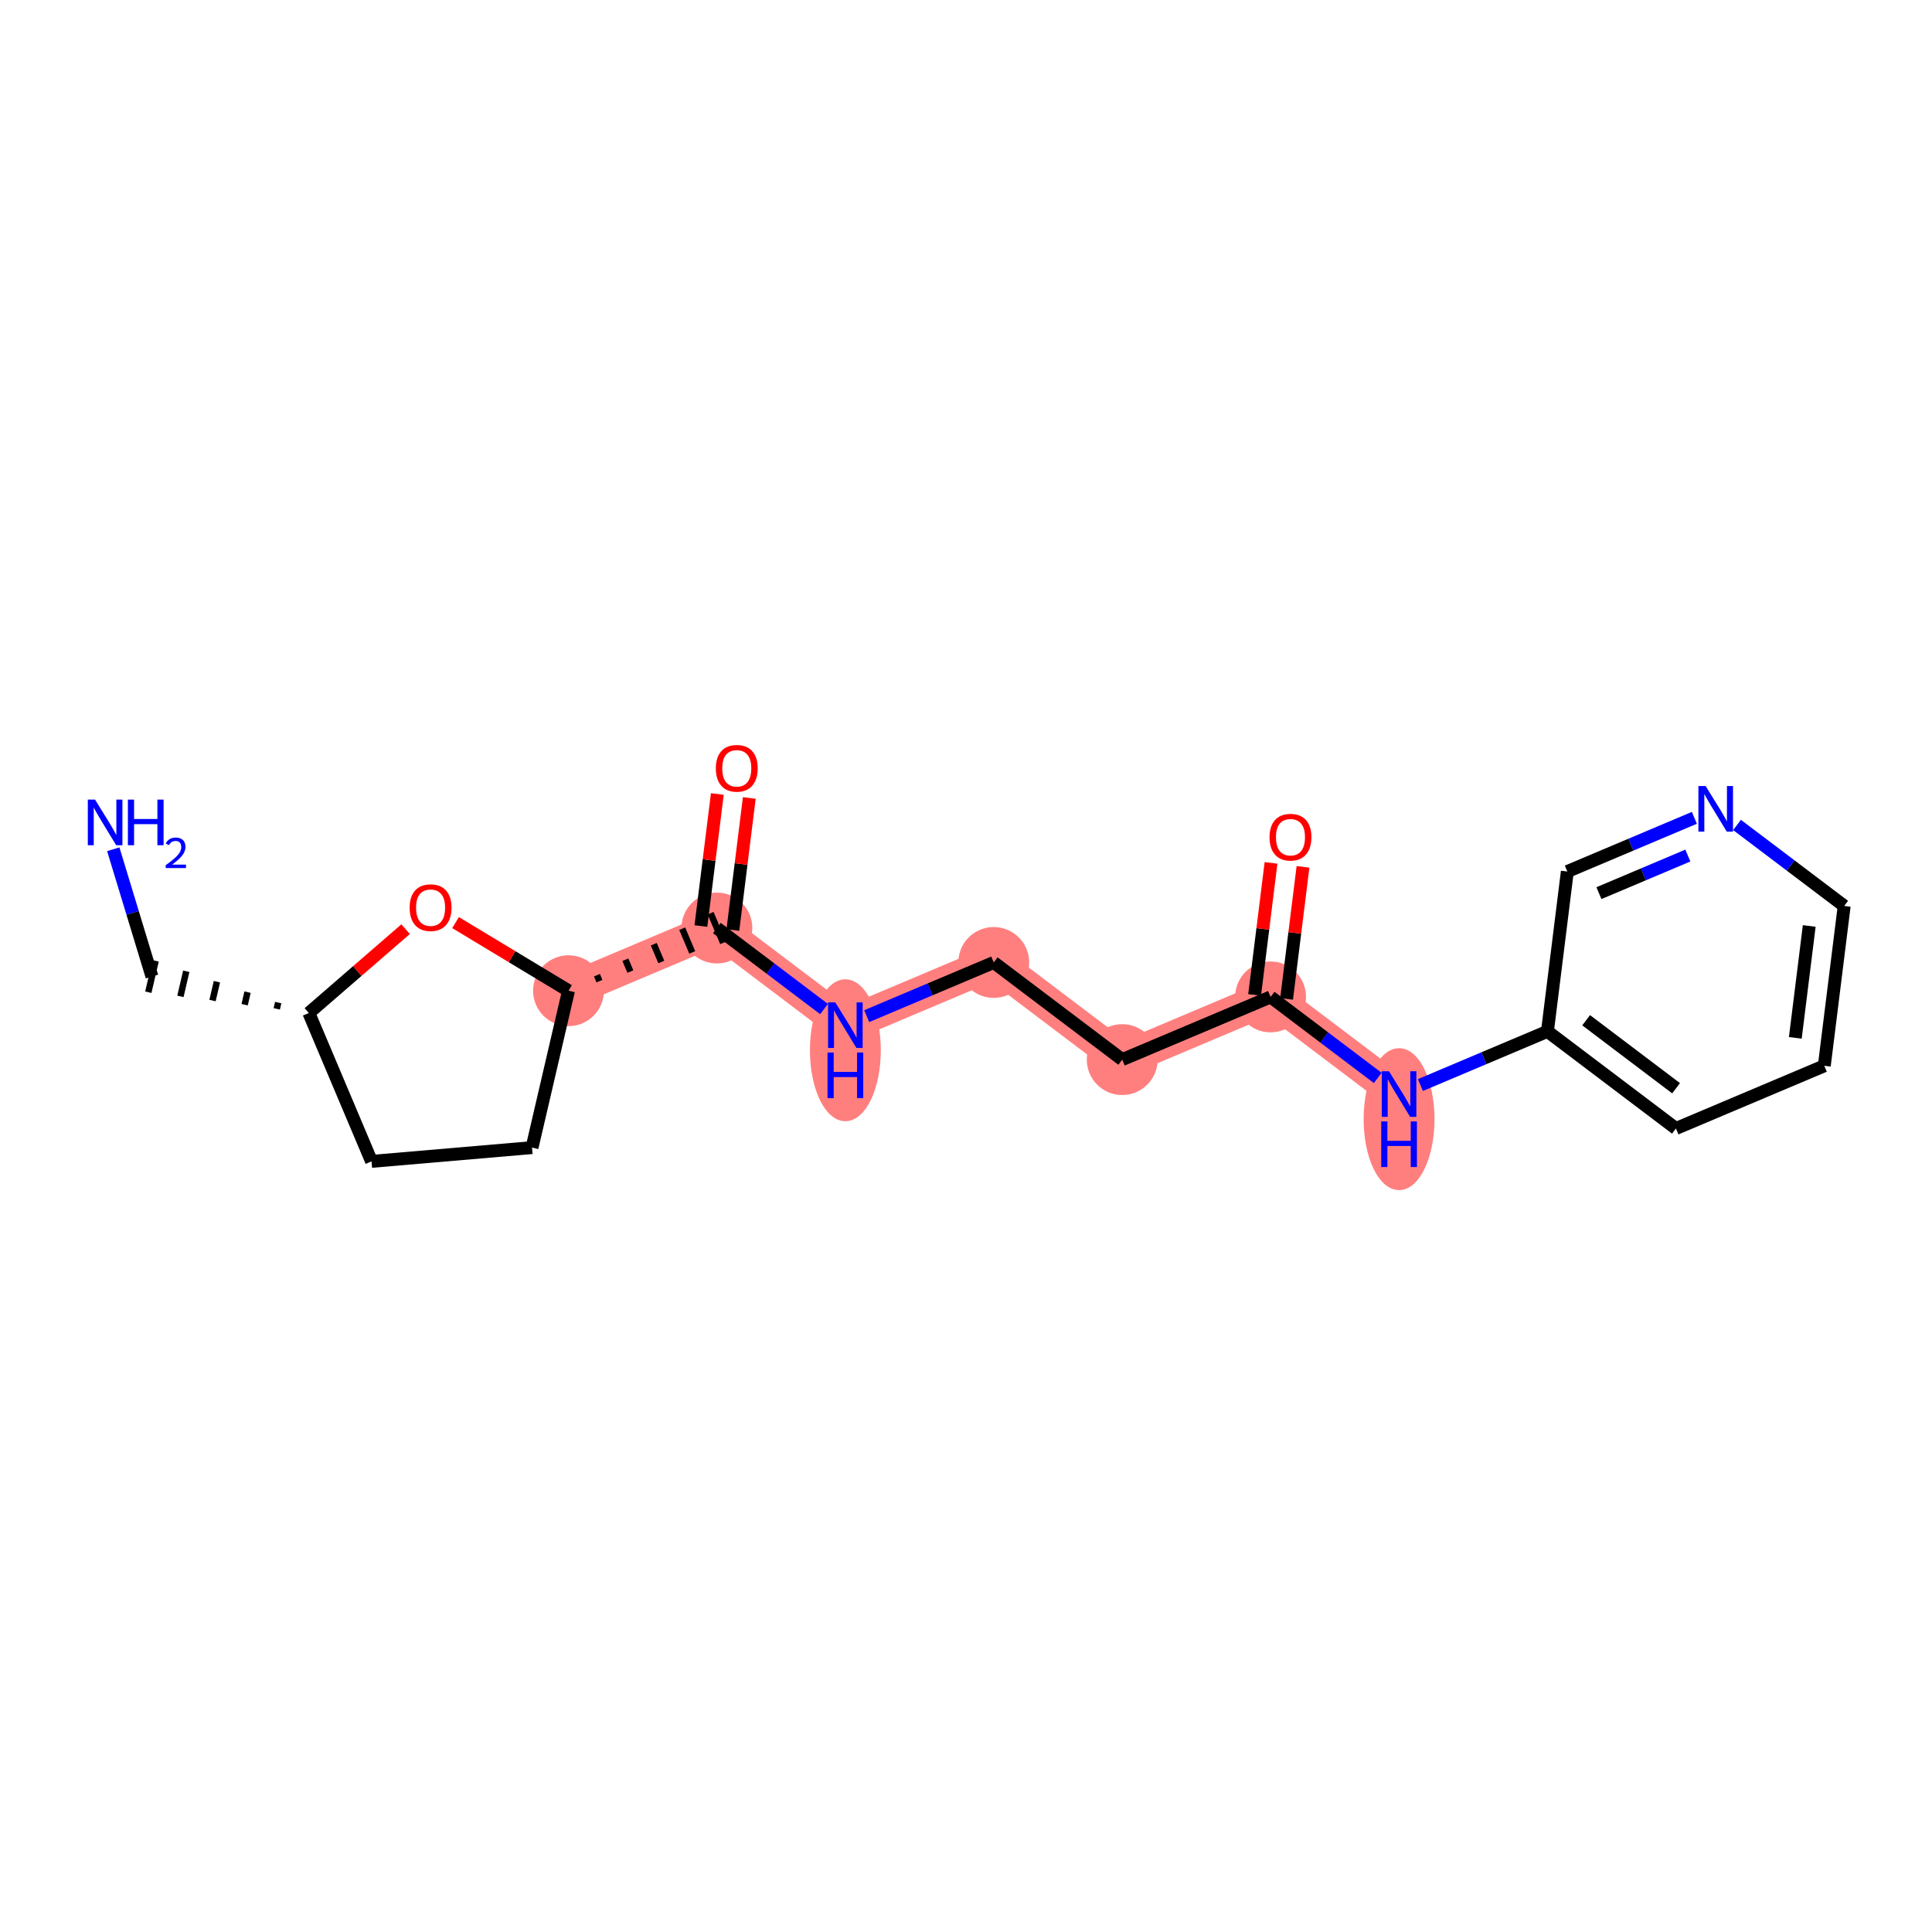 <?xml version='1.0' encoding='iso-8859-1'?>
<svg version='1.1' baseProfile='full'
              xmlns='http://www.w3.org/2000/svg'
                      xmlns:rdkit='http://www.rdkit.org/xml'
                      xmlns:xlink='http://www.w3.org/1999/xlink'
                  xml:space='preserve'
width='300px' height='300px' viewBox='0 0 300 300'>
<!-- END OF HEADER -->
<rect style='opacity:1.0;fill:#FFFFFF;stroke:none' width='300' height='300' x='0' y='0'> </rect>
<rect style='opacity:1.0;fill:#FFFFFF;stroke:none' width='300' height='300' x='0' y='0'> </rect>
<path d='M 88.279,153.838 L 111.318,144.103' style='fill:none;fill-rule:evenodd;stroke:#FF7F7F;stroke-width:5.3px;stroke-linecap:butt;stroke-linejoin:miter;stroke-opacity:1' />
<path d='M 111.318,144.103 L 131.268,159.187' style='fill:none;fill-rule:evenodd;stroke:#FF7F7F;stroke-width:5.3px;stroke-linecap:butt;stroke-linejoin:miter;stroke-opacity:1' />
<path d='M 131.268,159.187 L 154.307,149.452' style='fill:none;fill-rule:evenodd;stroke:#FF7F7F;stroke-width:5.3px;stroke-linecap:butt;stroke-linejoin:miter;stroke-opacity:1' />
<path d='M 154.307,149.452 L 174.258,164.536' style='fill:none;fill-rule:evenodd;stroke:#FF7F7F;stroke-width:5.3px;stroke-linecap:butt;stroke-linejoin:miter;stroke-opacity:1' />
<path d='M 174.258,164.536 L 197.297,154.801' style='fill:none;fill-rule:evenodd;stroke:#FF7F7F;stroke-width:5.3px;stroke-linecap:butt;stroke-linejoin:miter;stroke-opacity:1' />
<path d='M 197.297,154.801 L 217.247,169.885' style='fill:none;fill-rule:evenodd;stroke:#FF7F7F;stroke-width:5.3px;stroke-linecap:butt;stroke-linejoin:miter;stroke-opacity:1' />
<ellipse cx='88.279' cy='153.838' rx='5.002' ry='5.002'  style='fill:#FF7F7F;fill-rule:evenodd;stroke:#FF7F7F;stroke-width:1.0px;stroke-linecap:butt;stroke-linejoin:miter;stroke-opacity:1' />
<ellipse cx='111.318' cy='144.103' rx='5.002' ry='5.002'  style='fill:#FF7F7F;fill-rule:evenodd;stroke:#FF7F7F;stroke-width:1.0px;stroke-linecap:butt;stroke-linejoin:miter;stroke-opacity:1' />
<ellipse cx='131.268' cy='163.083' rx='5.002' ry='10.518'  style='fill:#FF7F7F;fill-rule:evenodd;stroke:#FF7F7F;stroke-width:1.0px;stroke-linecap:butt;stroke-linejoin:miter;stroke-opacity:1' />
<ellipse cx='154.307' cy='149.452' rx='5.002' ry='5.002'  style='fill:#FF7F7F;fill-rule:evenodd;stroke:#FF7F7F;stroke-width:1.0px;stroke-linecap:butt;stroke-linejoin:miter;stroke-opacity:1' />
<ellipse cx='174.258' cy='164.536' rx='5.002' ry='5.002'  style='fill:#FF7F7F;fill-rule:evenodd;stroke:#FF7F7F;stroke-width:1.0px;stroke-linecap:butt;stroke-linejoin:miter;stroke-opacity:1' />
<ellipse cx='197.297' cy='154.801' rx='5.002' ry='5.002'  style='fill:#FF7F7F;fill-rule:evenodd;stroke:#FF7F7F;stroke-width:1.0px;stroke-linecap:butt;stroke-linejoin:miter;stroke-opacity:1' />
<ellipse cx='217.247' cy='173.781' rx='5.002' ry='10.518'  style='fill:#FF7F7F;fill-rule:evenodd;stroke:#FF7F7F;stroke-width:1.0px;stroke-linecap:butt;stroke-linejoin:miter;stroke-opacity:1' />
<path class='bond-0 atom-0 atom-1' d='M 17.589,131.872 L 20.593,141.753' style='fill:none;fill-rule:evenodd;stroke:#0000FF;stroke-width:2.0px;stroke-linecap:butt;stroke-linejoin:miter;stroke-opacity:1' />
<path class='bond-0 atom-0 atom-1' d='M 20.593,141.753 L 23.597,151.635' style='fill:none;fill-rule:evenodd;stroke:#000000;stroke-width:2.0px;stroke-linecap:butt;stroke-linejoin:miter;stroke-opacity:1' />
<path class='bond-1 atom-2 atom-1' d='M 43.199,155.68 L 42.972,156.655' style='fill:none;fill-rule:evenodd;stroke:#000000;stroke-width:1.0px;stroke-linecap:butt;stroke-linejoin:miter;stroke-opacity:1' />
<path class='bond-1 atom-2 atom-1' d='M 38.44,154.06 L 37.987,156.009' style='fill:none;fill-rule:evenodd;stroke:#000000;stroke-width:1.0px;stroke-linecap:butt;stroke-linejoin:miter;stroke-opacity:1' />
<path class='bond-1 atom-2 atom-1' d='M 33.681,152.44 L 33.001,155.363' style='fill:none;fill-rule:evenodd;stroke:#000000;stroke-width:1.0px;stroke-linecap:butt;stroke-linejoin:miter;stroke-opacity:1' />
<path class='bond-1 atom-2 atom-1' d='M 28.922,150.819 L 28.016,154.717' style='fill:none;fill-rule:evenodd;stroke:#000000;stroke-width:1.0px;stroke-linecap:butt;stroke-linejoin:miter;stroke-opacity:1' />
<path class='bond-1 atom-2 atom-1' d='M 24.163,149.199 L 23.03,154.071' style='fill:none;fill-rule:evenodd;stroke:#000000;stroke-width:1.0px;stroke-linecap:butt;stroke-linejoin:miter;stroke-opacity:1' />
<path class='bond-2 atom-2 atom-3' d='M 47.958,157.301 L 57.693,180.339' style='fill:none;fill-rule:evenodd;stroke:#000000;stroke-width:2.0px;stroke-linecap:butt;stroke-linejoin:miter;stroke-opacity:1' />
<path class='bond-20 atom-20 atom-2' d='M 62.984,144.281 L 55.471,150.791' style='fill:none;fill-rule:evenodd;stroke:#FF0000;stroke-width:2.0px;stroke-linecap:butt;stroke-linejoin:miter;stroke-opacity:1' />
<path class='bond-20 atom-20 atom-2' d='M 55.471,150.791 L 47.958,157.301' style='fill:none;fill-rule:evenodd;stroke:#000000;stroke-width:2.0px;stroke-linecap:butt;stroke-linejoin:miter;stroke-opacity:1' />
<path class='bond-3 atom-3 atom-4' d='M 57.693,180.339 L 82.613,178.2' style='fill:none;fill-rule:evenodd;stroke:#000000;stroke-width:2.0px;stroke-linecap:butt;stroke-linejoin:miter;stroke-opacity:1' />
<path class='bond-4 atom-4 atom-5' d='M 82.613,178.2 L 88.279,153.838' style='fill:none;fill-rule:evenodd;stroke:#000000;stroke-width:2.0px;stroke-linecap:butt;stroke-linejoin:miter;stroke-opacity:1' />
<path class='bond-5 atom-5 atom-6' d='M 93.081,152.352 L 92.692,151.431' style='fill:none;fill-rule:evenodd;stroke:#000000;stroke-width:1.0px;stroke-linecap:butt;stroke-linejoin:miter;stroke-opacity:1' />
<path class='bond-5 atom-5 atom-6' d='M 97.884,150.866 L 97.105,149.023' style='fill:none;fill-rule:evenodd;stroke:#000000;stroke-width:1.0px;stroke-linecap:butt;stroke-linejoin:miter;stroke-opacity:1' />
<path class='bond-5 atom-5 atom-6' d='M 102.686,149.379 L 101.518,146.615' style='fill:none;fill-rule:evenodd;stroke:#000000;stroke-width:1.0px;stroke-linecap:butt;stroke-linejoin:miter;stroke-opacity:1' />
<path class='bond-5 atom-5 atom-6' d='M 107.489,147.893 L 105.931,144.207' style='fill:none;fill-rule:evenodd;stroke:#000000;stroke-width:1.0px;stroke-linecap:butt;stroke-linejoin:miter;stroke-opacity:1' />
<path class='bond-5 atom-5 atom-6' d='M 112.291,146.407 L 110.344,141.799' style='fill:none;fill-rule:evenodd;stroke:#000000;stroke-width:1.0px;stroke-linecap:butt;stroke-linejoin:miter;stroke-opacity:1' />
<path class='bond-19 atom-5 atom-20' d='M 88.279,153.838 L 79.508,148.549' style='fill:none;fill-rule:evenodd;stroke:#000000;stroke-width:2.0px;stroke-linecap:butt;stroke-linejoin:miter;stroke-opacity:1' />
<path class='bond-19 atom-5 atom-20' d='M 79.508,148.549 L 70.737,143.26' style='fill:none;fill-rule:evenodd;stroke:#FF0000;stroke-width:2.0px;stroke-linecap:butt;stroke-linejoin:miter;stroke-opacity:1' />
<path class='bond-6 atom-6 atom-7' d='M 113.8,144.412 L 115.075,134.16' style='fill:none;fill-rule:evenodd;stroke:#000000;stroke-width:2.0px;stroke-linecap:butt;stroke-linejoin:miter;stroke-opacity:1' />
<path class='bond-6 atom-6 atom-7' d='M 115.075,134.16 L 116.351,123.909' style='fill:none;fill-rule:evenodd;stroke:#FF0000;stroke-width:2.0px;stroke-linecap:butt;stroke-linejoin:miter;stroke-opacity:1' />
<path class='bond-6 atom-6 atom-7' d='M 108.836,143.794 L 110.111,133.543' style='fill:none;fill-rule:evenodd;stroke:#000000;stroke-width:2.0px;stroke-linecap:butt;stroke-linejoin:miter;stroke-opacity:1' />
<path class='bond-6 atom-6 atom-7' d='M 110.111,133.543 L 111.387,123.291' style='fill:none;fill-rule:evenodd;stroke:#FF0000;stroke-width:2.0px;stroke-linecap:butt;stroke-linejoin:miter;stroke-opacity:1' />
<path class='bond-7 atom-6 atom-8' d='M 111.318,144.103 L 119.637,150.393' style='fill:none;fill-rule:evenodd;stroke:#000000;stroke-width:2.0px;stroke-linecap:butt;stroke-linejoin:miter;stroke-opacity:1' />
<path class='bond-7 atom-6 atom-8' d='M 119.637,150.393 L 127.957,156.684' style='fill:none;fill-rule:evenodd;stroke:#0000FF;stroke-width:2.0px;stroke-linecap:butt;stroke-linejoin:miter;stroke-opacity:1' />
<path class='bond-8 atom-8 atom-9' d='M 134.58,157.788 L 144.443,153.62' style='fill:none;fill-rule:evenodd;stroke:#0000FF;stroke-width:2.0px;stroke-linecap:butt;stroke-linejoin:miter;stroke-opacity:1' />
<path class='bond-8 atom-8 atom-9' d='M 144.443,153.62 L 154.307,149.452' style='fill:none;fill-rule:evenodd;stroke:#000000;stroke-width:2.0px;stroke-linecap:butt;stroke-linejoin:miter;stroke-opacity:1' />
<path class='bond-9 atom-9 atom-10' d='M 154.307,149.452 L 174.258,164.536' style='fill:none;fill-rule:evenodd;stroke:#000000;stroke-width:2.0px;stroke-linecap:butt;stroke-linejoin:miter;stroke-opacity:1' />
<path class='bond-10 atom-10 atom-11' d='M 174.258,164.536 L 197.297,154.801' style='fill:none;fill-rule:evenodd;stroke:#000000;stroke-width:2.0px;stroke-linecap:butt;stroke-linejoin:miter;stroke-opacity:1' />
<path class='bond-11 atom-11 atom-12' d='M 199.779,155.109 L 201.054,144.858' style='fill:none;fill-rule:evenodd;stroke:#000000;stroke-width:2.0px;stroke-linecap:butt;stroke-linejoin:miter;stroke-opacity:1' />
<path class='bond-11 atom-11 atom-12' d='M 201.054,144.858 L 202.33,134.606' style='fill:none;fill-rule:evenodd;stroke:#FF0000;stroke-width:2.0px;stroke-linecap:butt;stroke-linejoin:miter;stroke-opacity:1' />
<path class='bond-11 atom-11 atom-12' d='M 194.815,154.492 L 196.09,144.24' style='fill:none;fill-rule:evenodd;stroke:#000000;stroke-width:2.0px;stroke-linecap:butt;stroke-linejoin:miter;stroke-opacity:1' />
<path class='bond-11 atom-11 atom-12' d='M 196.09,144.24 L 197.366,133.989' style='fill:none;fill-rule:evenodd;stroke:#FF0000;stroke-width:2.0px;stroke-linecap:butt;stroke-linejoin:miter;stroke-opacity:1' />
<path class='bond-12 atom-11 atom-13' d='M 197.297,154.801 L 205.616,161.091' style='fill:none;fill-rule:evenodd;stroke:#000000;stroke-width:2.0px;stroke-linecap:butt;stroke-linejoin:miter;stroke-opacity:1' />
<path class='bond-12 atom-11 atom-13' d='M 205.616,161.091 L 213.936,167.381' style='fill:none;fill-rule:evenodd;stroke:#0000FF;stroke-width:2.0px;stroke-linecap:butt;stroke-linejoin:miter;stroke-opacity:1' />
<path class='bond-13 atom-13 atom-14' d='M 220.559,168.486 L 230.422,164.317' style='fill:none;fill-rule:evenodd;stroke:#0000FF;stroke-width:2.0px;stroke-linecap:butt;stroke-linejoin:miter;stroke-opacity:1' />
<path class='bond-13 atom-13 atom-14' d='M 230.422,164.317 L 240.286,160.149' style='fill:none;fill-rule:evenodd;stroke:#000000;stroke-width:2.0px;stroke-linecap:butt;stroke-linejoin:miter;stroke-opacity:1' />
<path class='bond-14 atom-14 atom-15' d='M 240.286,160.149 L 260.237,175.234' style='fill:none;fill-rule:evenodd;stroke:#000000;stroke-width:2.0px;stroke-linecap:butt;stroke-linejoin:miter;stroke-opacity:1' />
<path class='bond-14 atom-14 atom-15' d='M 246.295,158.422 L 260.261,168.981' style='fill:none;fill-rule:evenodd;stroke:#000000;stroke-width:2.0px;stroke-linecap:butt;stroke-linejoin:miter;stroke-opacity:1' />
<path class='bond-21 atom-19 atom-14' d='M 243.374,135.329 L 240.286,160.149' style='fill:none;fill-rule:evenodd;stroke:#000000;stroke-width:2.0px;stroke-linecap:butt;stroke-linejoin:miter;stroke-opacity:1' />
<path class='bond-15 atom-15 atom-16' d='M 260.237,175.234 L 283.275,165.498' style='fill:none;fill-rule:evenodd;stroke:#000000;stroke-width:2.0px;stroke-linecap:butt;stroke-linejoin:miter;stroke-opacity:1' />
<path class='bond-16 atom-16 atom-17' d='M 283.275,165.498 L 286.364,140.678' style='fill:none;fill-rule:evenodd;stroke:#000000;stroke-width:2.0px;stroke-linecap:butt;stroke-linejoin:miter;stroke-opacity:1' />
<path class='bond-16 atom-16 atom-17' d='M 278.775,161.158 L 280.936,143.784' style='fill:none;fill-rule:evenodd;stroke:#000000;stroke-width:2.0px;stroke-linecap:butt;stroke-linejoin:miter;stroke-opacity:1' />
<path class='bond-17 atom-17 atom-18' d='M 286.364,140.678 L 278.044,134.388' style='fill:none;fill-rule:evenodd;stroke:#000000;stroke-width:2.0px;stroke-linecap:butt;stroke-linejoin:miter;stroke-opacity:1' />
<path class='bond-17 atom-17 atom-18' d='M 278.044,134.388 L 269.724,128.098' style='fill:none;fill-rule:evenodd;stroke:#0000FF;stroke-width:2.0px;stroke-linecap:butt;stroke-linejoin:miter;stroke-opacity:1' />
<path class='bond-18 atom-18 atom-19' d='M 263.101,126.993 L 253.238,131.161' style='fill:none;fill-rule:evenodd;stroke:#0000FF;stroke-width:2.0px;stroke-linecap:butt;stroke-linejoin:miter;stroke-opacity:1' />
<path class='bond-18 atom-18 atom-19' d='M 253.238,131.161 L 243.374,135.329' style='fill:none;fill-rule:evenodd;stroke:#000000;stroke-width:2.0px;stroke-linecap:butt;stroke-linejoin:miter;stroke-opacity:1' />
<path class='bond-18 atom-18 atom-19' d='M 262.089,132.851 L 255.185,135.769' style='fill:none;fill-rule:evenodd;stroke:#0000FF;stroke-width:2.0px;stroke-linecap:butt;stroke-linejoin:miter;stroke-opacity:1' />
<path class='bond-18 atom-18 atom-19' d='M 255.185,135.769 L 248.28,138.687' style='fill:none;fill-rule:evenodd;stroke:#000000;stroke-width:2.0px;stroke-linecap:butt;stroke-linejoin:miter;stroke-opacity:1' />
<path  class='atom-0' d='M 14.757 124.163
L 17.078 127.915
Q 17.308 128.285, 17.678 128.955
Q 18.048 129.626, 18.068 129.666
L 18.068 124.163
L 19.009 124.163
L 19.009 131.246
L 18.038 131.246
L 15.547 127.144
Q 15.257 126.664, 14.947 126.114
Q 14.647 125.564, 14.557 125.394
L 14.557 131.246
L 13.636 131.246
L 13.636 124.163
L 14.757 124.163
' fill='#0000FF'/>
<path  class='atom-0' d='M 19.859 124.163
L 20.82 124.163
L 20.82 127.174
L 24.441 127.174
L 24.441 124.163
L 25.402 124.163
L 25.402 131.246
L 24.441 131.246
L 24.441 127.975
L 20.82 127.975
L 20.82 131.246
L 19.859 131.246
L 19.859 124.163
' fill='#0000FF'/>
<path  class='atom-0' d='M 25.745 130.998
Q 25.917 130.555, 26.326 130.311
Q 26.735 130.06, 27.303 130.06
Q 28.01 130.06, 28.406 130.443
Q 28.802 130.826, 28.802 131.506
Q 28.802 132.2, 28.287 132.847
Q 27.779 133.494, 26.722 134.26
L 28.881 134.26
L 28.881 134.788
L 25.732 134.788
L 25.732 134.346
Q 26.604 133.725, 27.119 133.263
Q 27.64 132.8, 27.891 132.384
Q 28.142 131.968, 28.142 131.539
Q 28.142 131.09, 27.918 130.839
Q 27.693 130.588, 27.303 130.588
Q 26.927 130.588, 26.676 130.74
Q 26.425 130.892, 26.247 131.229
L 25.745 130.998
' fill='#0000FF'/>
<path  class='atom-7' d='M 111.154 119.303
Q 111.154 117.602, 111.995 116.652
Q 112.835 115.701, 114.406 115.701
Q 115.976 115.701, 116.817 116.652
Q 117.657 117.602, 117.657 119.303
Q 117.657 121.024, 116.807 122.004
Q 115.956 122.975, 114.406 122.975
Q 112.845 122.975, 111.995 122.004
Q 111.154 121.034, 111.154 119.303
M 114.406 122.174
Q 115.486 122.174, 116.066 121.454
Q 116.657 120.724, 116.657 119.303
Q 116.657 117.912, 116.066 117.212
Q 115.486 116.502, 114.406 116.502
Q 113.325 116.502, 112.735 117.202
Q 112.155 117.902, 112.155 119.303
Q 112.155 120.734, 112.735 121.454
Q 113.325 122.174, 114.406 122.174
' fill='#FF0000'/>
<path  class='atom-8' d='M 129.703 155.646
L 132.024 159.397
Q 132.254 159.768, 132.624 160.438
Q 132.994 161.108, 133.014 161.148
L 133.014 155.646
L 133.954 155.646
L 133.954 162.729
L 132.984 162.729
L 130.493 158.627
Q 130.203 158.147, 129.893 157.597
Q 129.592 157.046, 129.502 156.876
L 129.502 162.729
L 128.582 162.729
L 128.582 155.646
L 129.703 155.646
' fill='#0000FF'/>
<path  class='atom-8' d='M 128.497 163.437
L 129.457 163.437
L 129.457 166.449
L 133.079 166.449
L 133.079 163.437
L 134.039 163.437
L 134.039 170.52
L 133.079 170.52
L 133.079 167.249
L 129.457 167.249
L 129.457 170.52
L 128.497 170.52
L 128.497 163.437
' fill='#0000FF'/>
<path  class='atom-12' d='M 197.133 130.001
Q 197.133 128.3, 197.974 127.349
Q 198.814 126.399, 200.385 126.399
Q 201.955 126.399, 202.796 127.349
Q 203.636 128.3, 203.636 130.001
Q 203.636 131.721, 202.786 132.702
Q 201.935 133.672, 200.385 133.672
Q 198.824 133.672, 197.974 132.702
Q 197.133 131.731, 197.133 130.001
M 200.385 132.872
Q 201.465 132.872, 202.045 132.152
Q 202.636 131.421, 202.636 130.001
Q 202.636 128.61, 202.045 127.91
Q 201.465 127.199, 200.385 127.199
Q 199.304 127.199, 198.714 127.9
Q 198.134 128.6, 198.134 130.001
Q 198.134 131.431, 198.714 132.152
Q 199.304 132.872, 200.385 132.872
' fill='#FF0000'/>
<path  class='atom-13' d='M 215.681 166.343
L 218.003 170.095
Q 218.233 170.465, 218.603 171.135
Q 218.973 171.806, 218.993 171.846
L 218.993 166.343
L 219.933 166.343
L 219.933 173.427
L 218.963 173.427
L 216.472 169.325
Q 216.182 168.844, 215.872 168.294
Q 215.571 167.744, 215.481 167.574
L 215.481 173.427
L 214.561 173.427
L 214.561 166.343
L 215.681 166.343
' fill='#0000FF'/>
<path  class='atom-13' d='M 214.476 174.135
L 215.436 174.135
L 215.436 177.146
L 219.058 177.146
L 219.058 174.135
L 220.018 174.135
L 220.018 181.218
L 219.058 181.218
L 219.058 177.947
L 215.436 177.947
L 215.436 181.218
L 214.476 181.218
L 214.476 174.135
' fill='#0000FF'/>
<path  class='atom-18' d='M 264.847 122.052
L 267.168 125.804
Q 267.398 126.174, 267.769 126.844
Q 268.139 127.515, 268.159 127.555
L 268.159 122.052
L 269.099 122.052
L 269.099 129.135
L 268.129 129.135
L 265.638 125.034
Q 265.347 124.553, 265.037 124.003
Q 264.737 123.453, 264.647 123.283
L 264.647 129.135
L 263.727 129.135
L 263.727 122.052
L 264.847 122.052
' fill='#0000FF'/>
<path  class='atom-20' d='M 63.609 140.942
Q 63.609 139.241, 64.45 138.291
Q 65.29 137.34, 66.861 137.34
Q 68.431 137.34, 69.272 138.291
Q 70.112 139.241, 70.112 140.942
Q 70.112 142.663, 69.262 143.643
Q 68.411 144.614, 66.861 144.614
Q 65.3 144.614, 64.45 143.643
Q 63.609 142.673, 63.609 140.942
M 66.861 143.813
Q 67.941 143.813, 68.521 143.093
Q 69.112 142.363, 69.112 140.942
Q 69.112 139.551, 68.521 138.851
Q 67.941 138.141, 66.861 138.141
Q 65.78 138.141, 65.19 138.841
Q 64.61 139.541, 64.61 140.942
Q 64.61 142.373, 65.19 143.093
Q 65.78 143.813, 66.861 143.813
' fill='#FF0000'/>
</svg>
